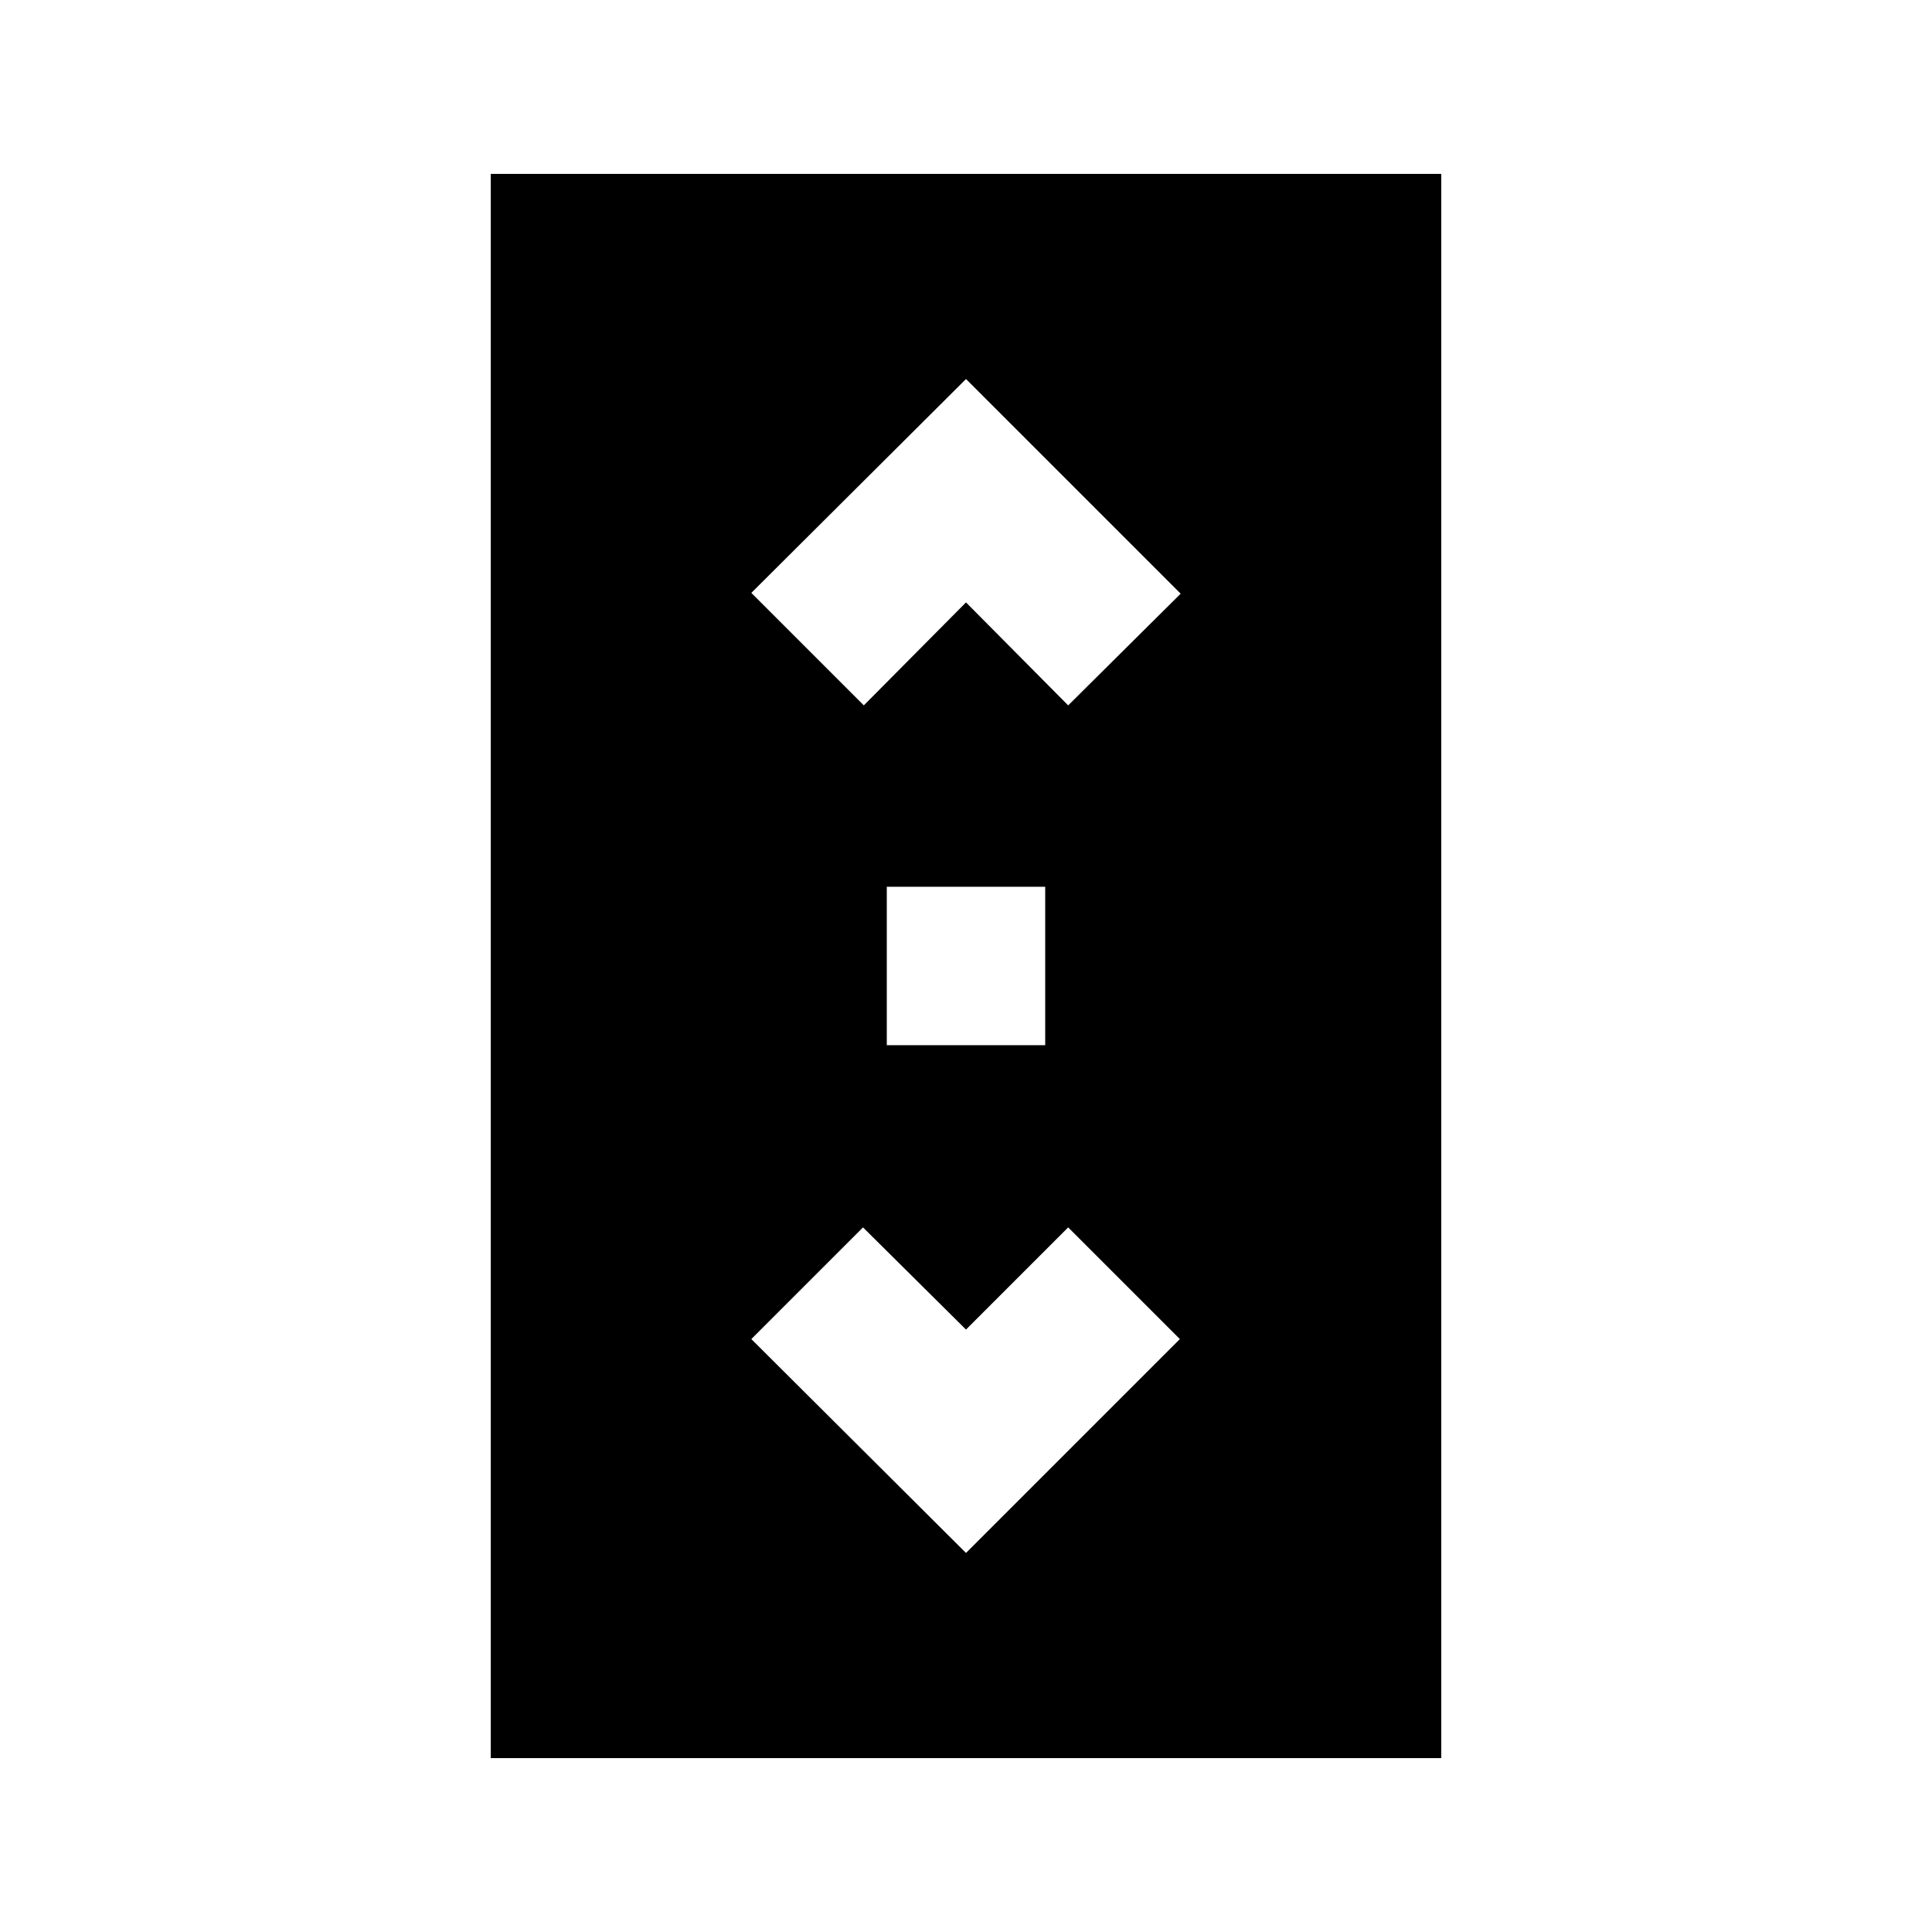 <?xml version="1.0" encoding="UTF-8"?>
<!-- Uploaded to: ICON Repo, www.svgrepo.com, Generator: ICON Repo Mixer Tools -->
<svg fill="#000000" width="800px" height="800px" version="1.1" viewBox="144 144 512 512" xmlns="http://www.w3.org/2000/svg">
 <path d="m525.95 190.08h-251.9v419.84h251.9zm-125.95 365.47-56.891-56.68 29.598-29.598 27.293 27.078 27.078-27.078 29.598 29.598zm-20.992-134.56v-41.984h41.984v41.984zm48.07-90.055-27.078-27.293-27.082 27.289-29.809-29.809 56.891-56.676 56.887 56.887z"/>
</svg>